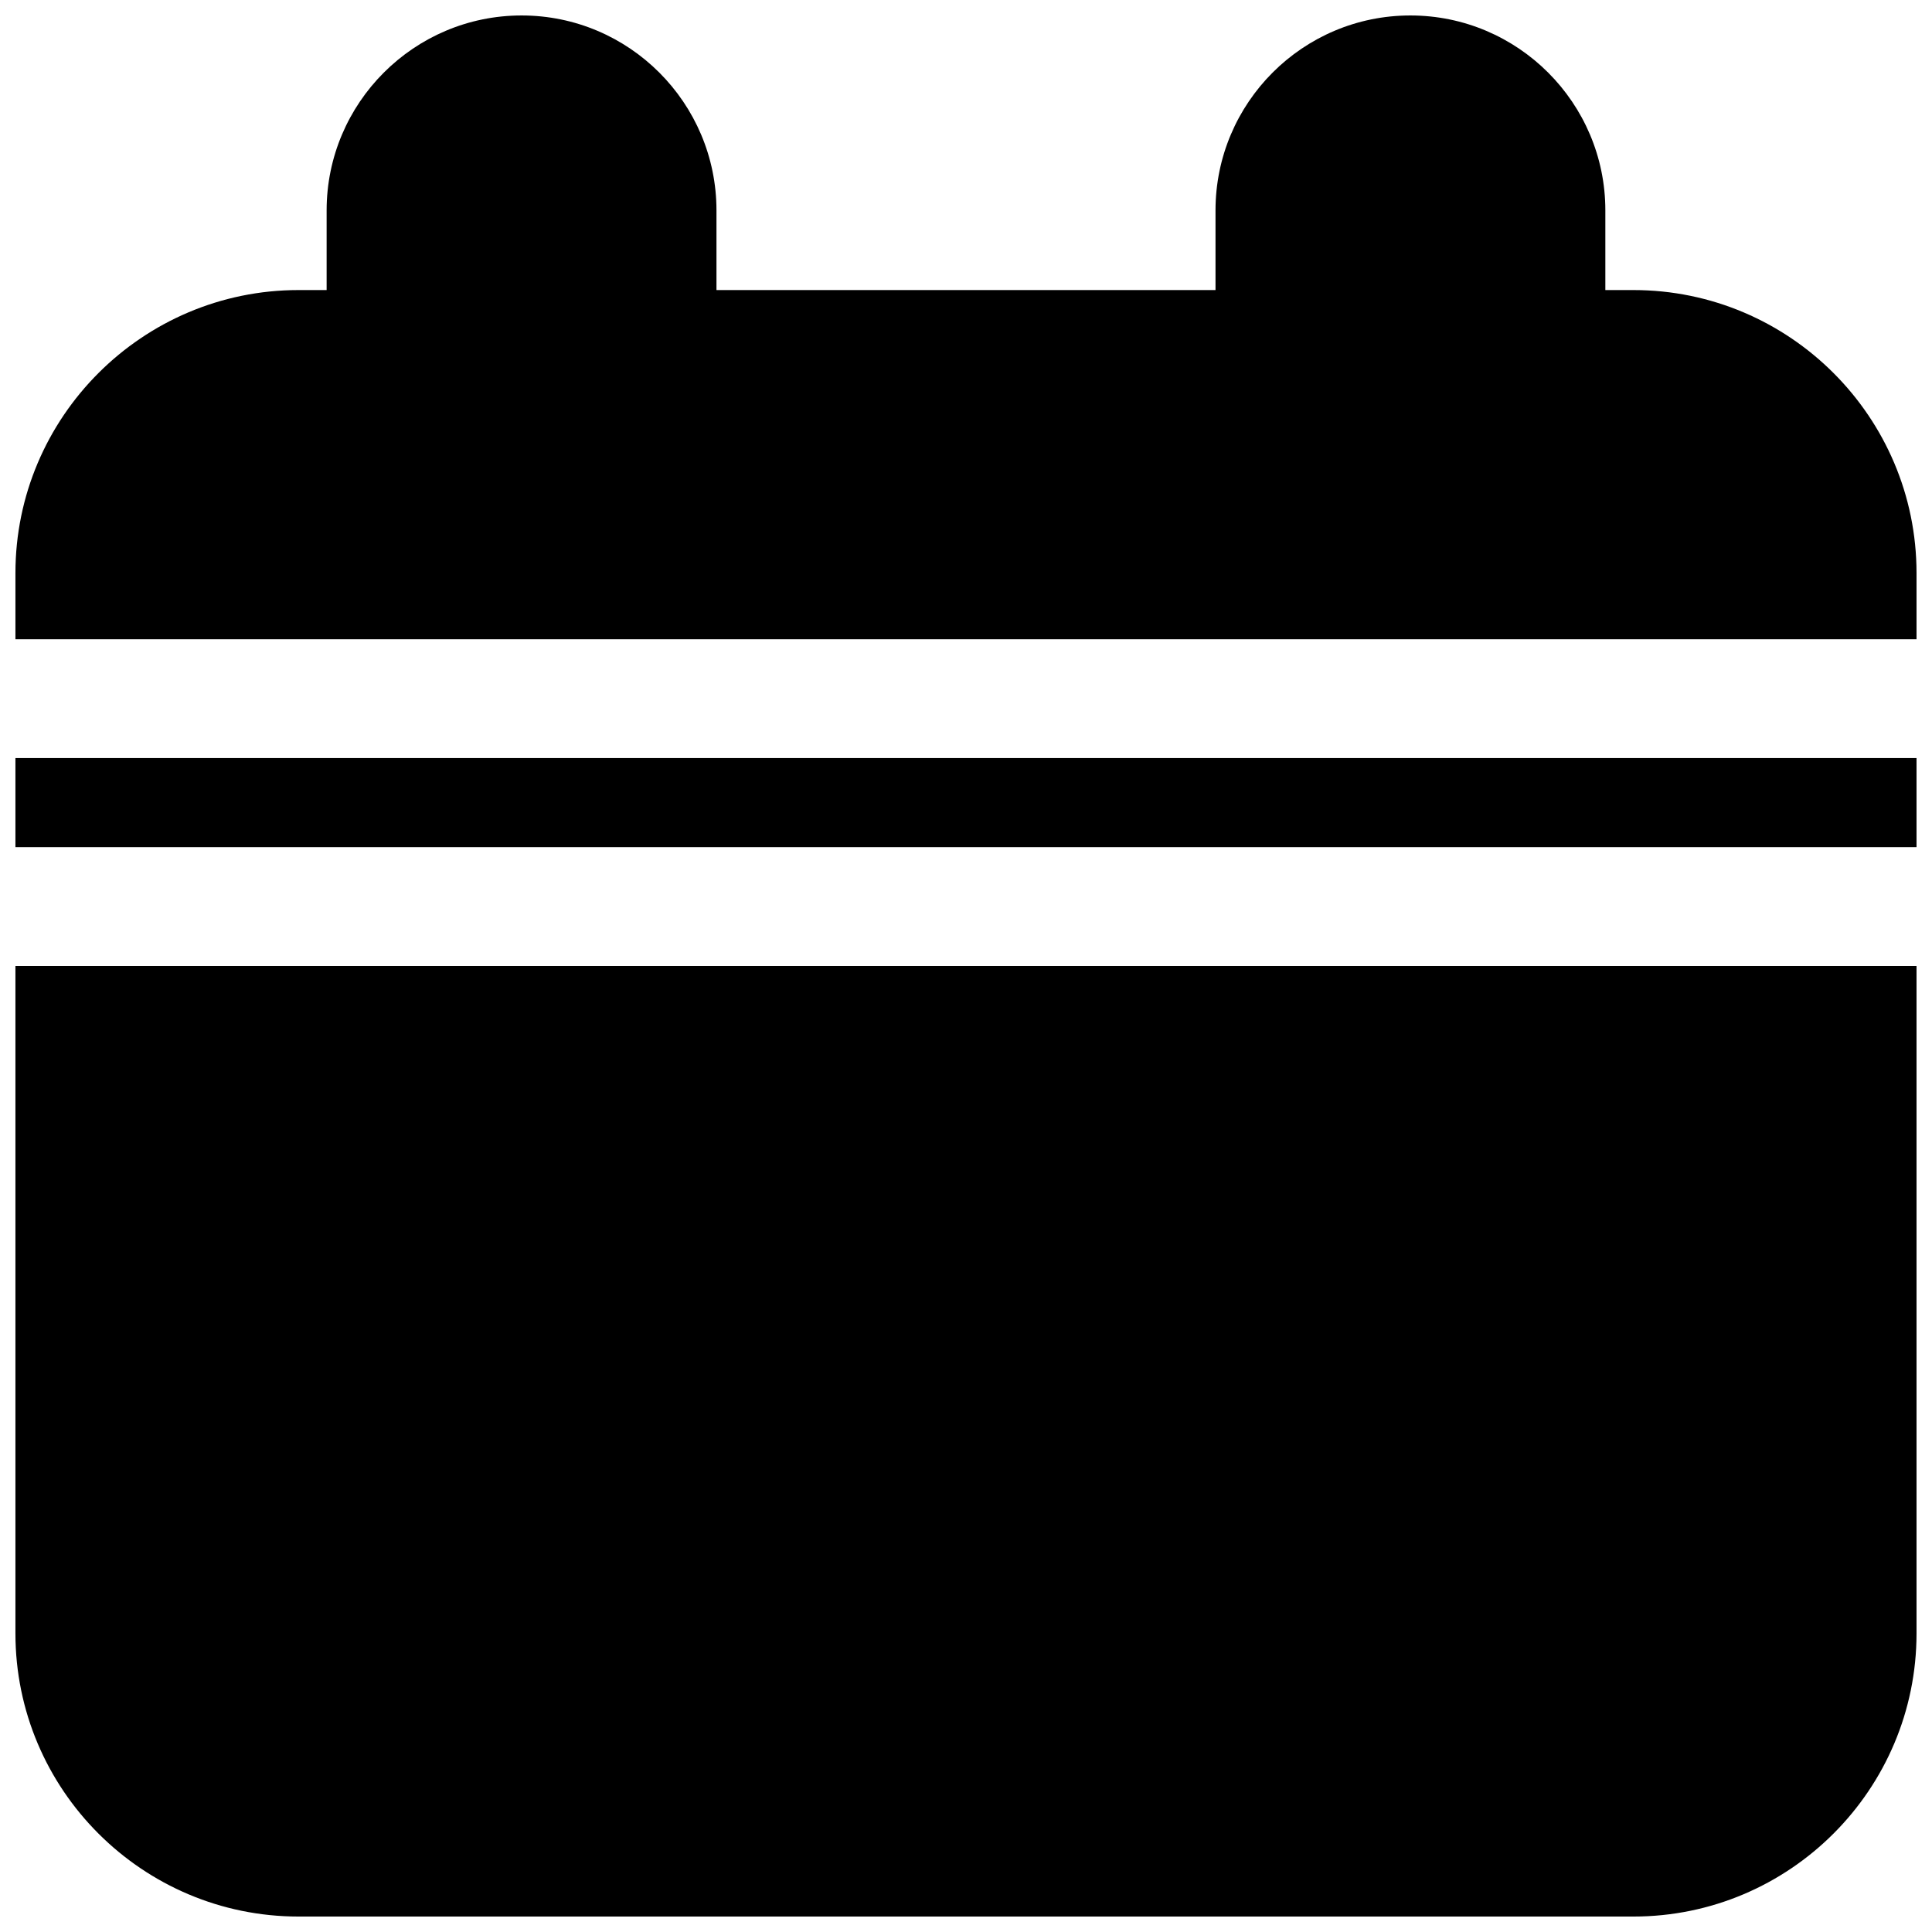 <?xml version="1.0" encoding="UTF-8"?>
<!-- Uploaded to: SVG Repo, www.svgrepo.com, Generator: SVG Repo Mixer Tools -->
<svg width="800px" height="800px" version="1.1" viewBox="144 144 512 512" xmlns="http://www.w3.org/2000/svg">
 <defs>
  <clipPath id="c">
   <path d="m148.09 148.09h503.81v165.91h-503.81z"/>
  </clipPath>
  <clipPath id="b">
   <path d="m148.09 344h503.81v25h-503.81z"/>
  </clipPath>
  <clipPath id="a">
   <path d="m148.09 400h503.81v251.9h-503.81z"/>
  </clipPath>
 </defs>
 <g>
  <g clip-path="url(#c)">
   <path d="m651.9 313.41v-17.539c0-41.344-33.629-75.004-75.035-75.004h-7.43v-21.098c0-28.496-23.176-51.672-51.672-51.672-28.531 0-51.641 23.176-51.641 51.672v21.098h-132.25v-21.098c0-28.496-23.145-51.672-51.641-51.672-28.5 0-51.672 23.176-51.672 51.672v21.098h-7.434c-41.375 0-75.035 33.66-75.035 75.004v17.539z"/>
  </g>
  <g clip-path="url(#b)">
   <path d="m148.09 344.89h503.81v23.617h-503.81z"/>
  </g>
  <g clip-path="url(#a)">
   <path d="m148.09 400v176.87c0 41.406 33.66 75.035 75.035 75.035h353.74c20.688 0 39.453-8.406 53.027-21.98h0.031v-0.031c13.57-13.57 21.977-32.336 21.977-53.023v-176.87z"/>
  </g>
 </g>
</svg>